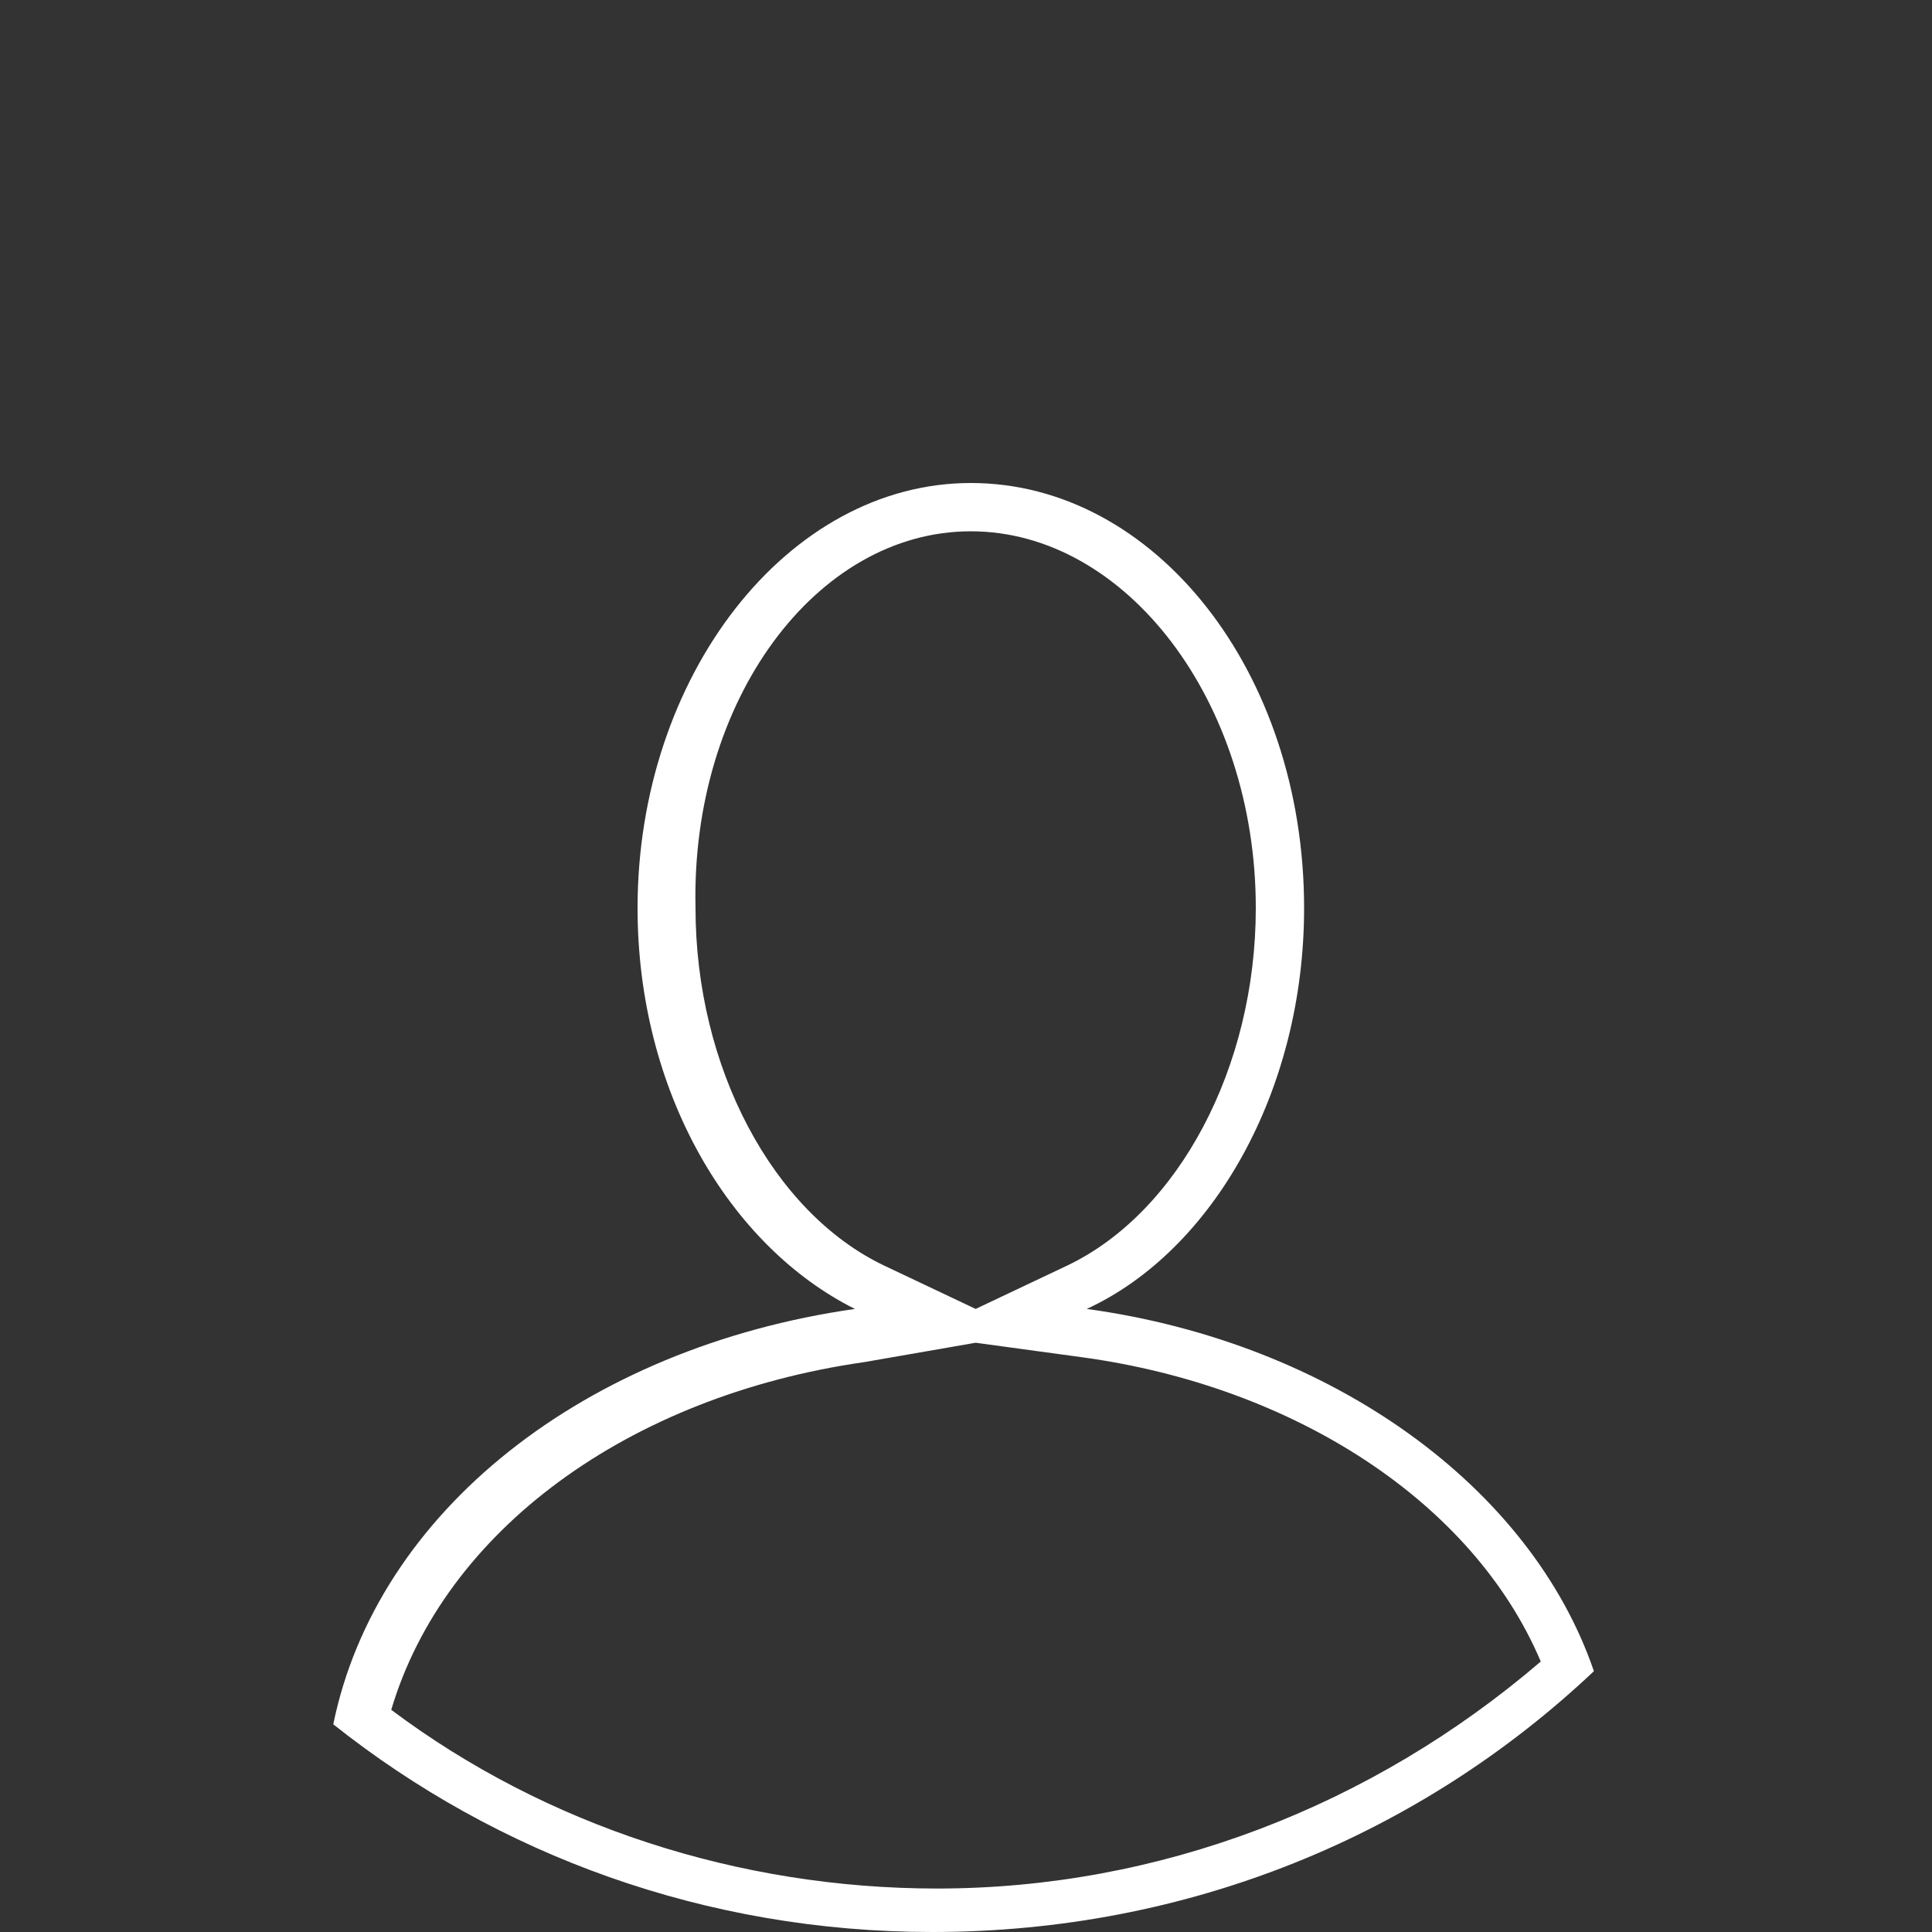 <?xml version="1.0" encoding="utf-8"?>
<!-- Generator: Adobe Illustrator 20.0.0, SVG Export Plug-In . SVG Version: 6.00 Build 0)  -->
<svg version="1.1" id="Layer_1" xmlns="http://www.w3.org/2000/svg" xmlns:xlink="http://www.w3.org/1999/xlink" x="0px" y="0px"
	 viewBox="0 0 40 40" style="enable-background:new 0 0 40 40;" xml:space="preserve">
<rect x="0" y="0" width="40" height="40" fill="#333333" stroke="none"/>
<style type="text/css">
	.st0{fill:#FFFFFF;}
</style>
<g>
	<g>
		<path class="st0" d="M20.1,11c3.2,0,5.9,3.5,5.9,7.8c0,3.3-1.6,6.3-3.9,7.4l-1.9,0.9l-1.9-0.9c-2.3-1.1-3.9-4.1-3.9-7.4
			C14.3,14.5,16.9,11,20.1,11 M20.2,27.8l2.2,0.3c4.4,0.6,8.1,3,9.5,6.3c-3.5,3-7.9,4.7-12.5,4.7c-4.1,0-8.1-1.3-11.3-3.7
			c1.1-3.7,4.9-6.5,9.8-7.2L20.2,27.8 M20.1,10c-3.8,0-6.9,4-6.9,8.8c0,3.8,1.9,7,4.5,8.3c-5.6,0.8-9.9,4.2-10.8,8.6
			c3.4,2.7,7.7,4.3,12.4,4.3c5.3,0,10.1-2,13.7-5.4c-1.3-3.8-5.4-6.8-10.5-7.5c2.6-1.2,4.5-4.5,4.5-8.3C27,13.9,23.9,10,20.1,10
			L20.1,10z"/>
	</g>
</g>
<g>
</g>
<g>
</g>
<g>
</g>
<g>
</g>
<g>
</g>
<g>
</g>
<g>
</g>
<g>
</g>
<g>
</g>
<g>
</g>
<g>
</g>
<g>
</g>
<g>
</g>
<g>
</g>
<g>
</g>
</svg>
